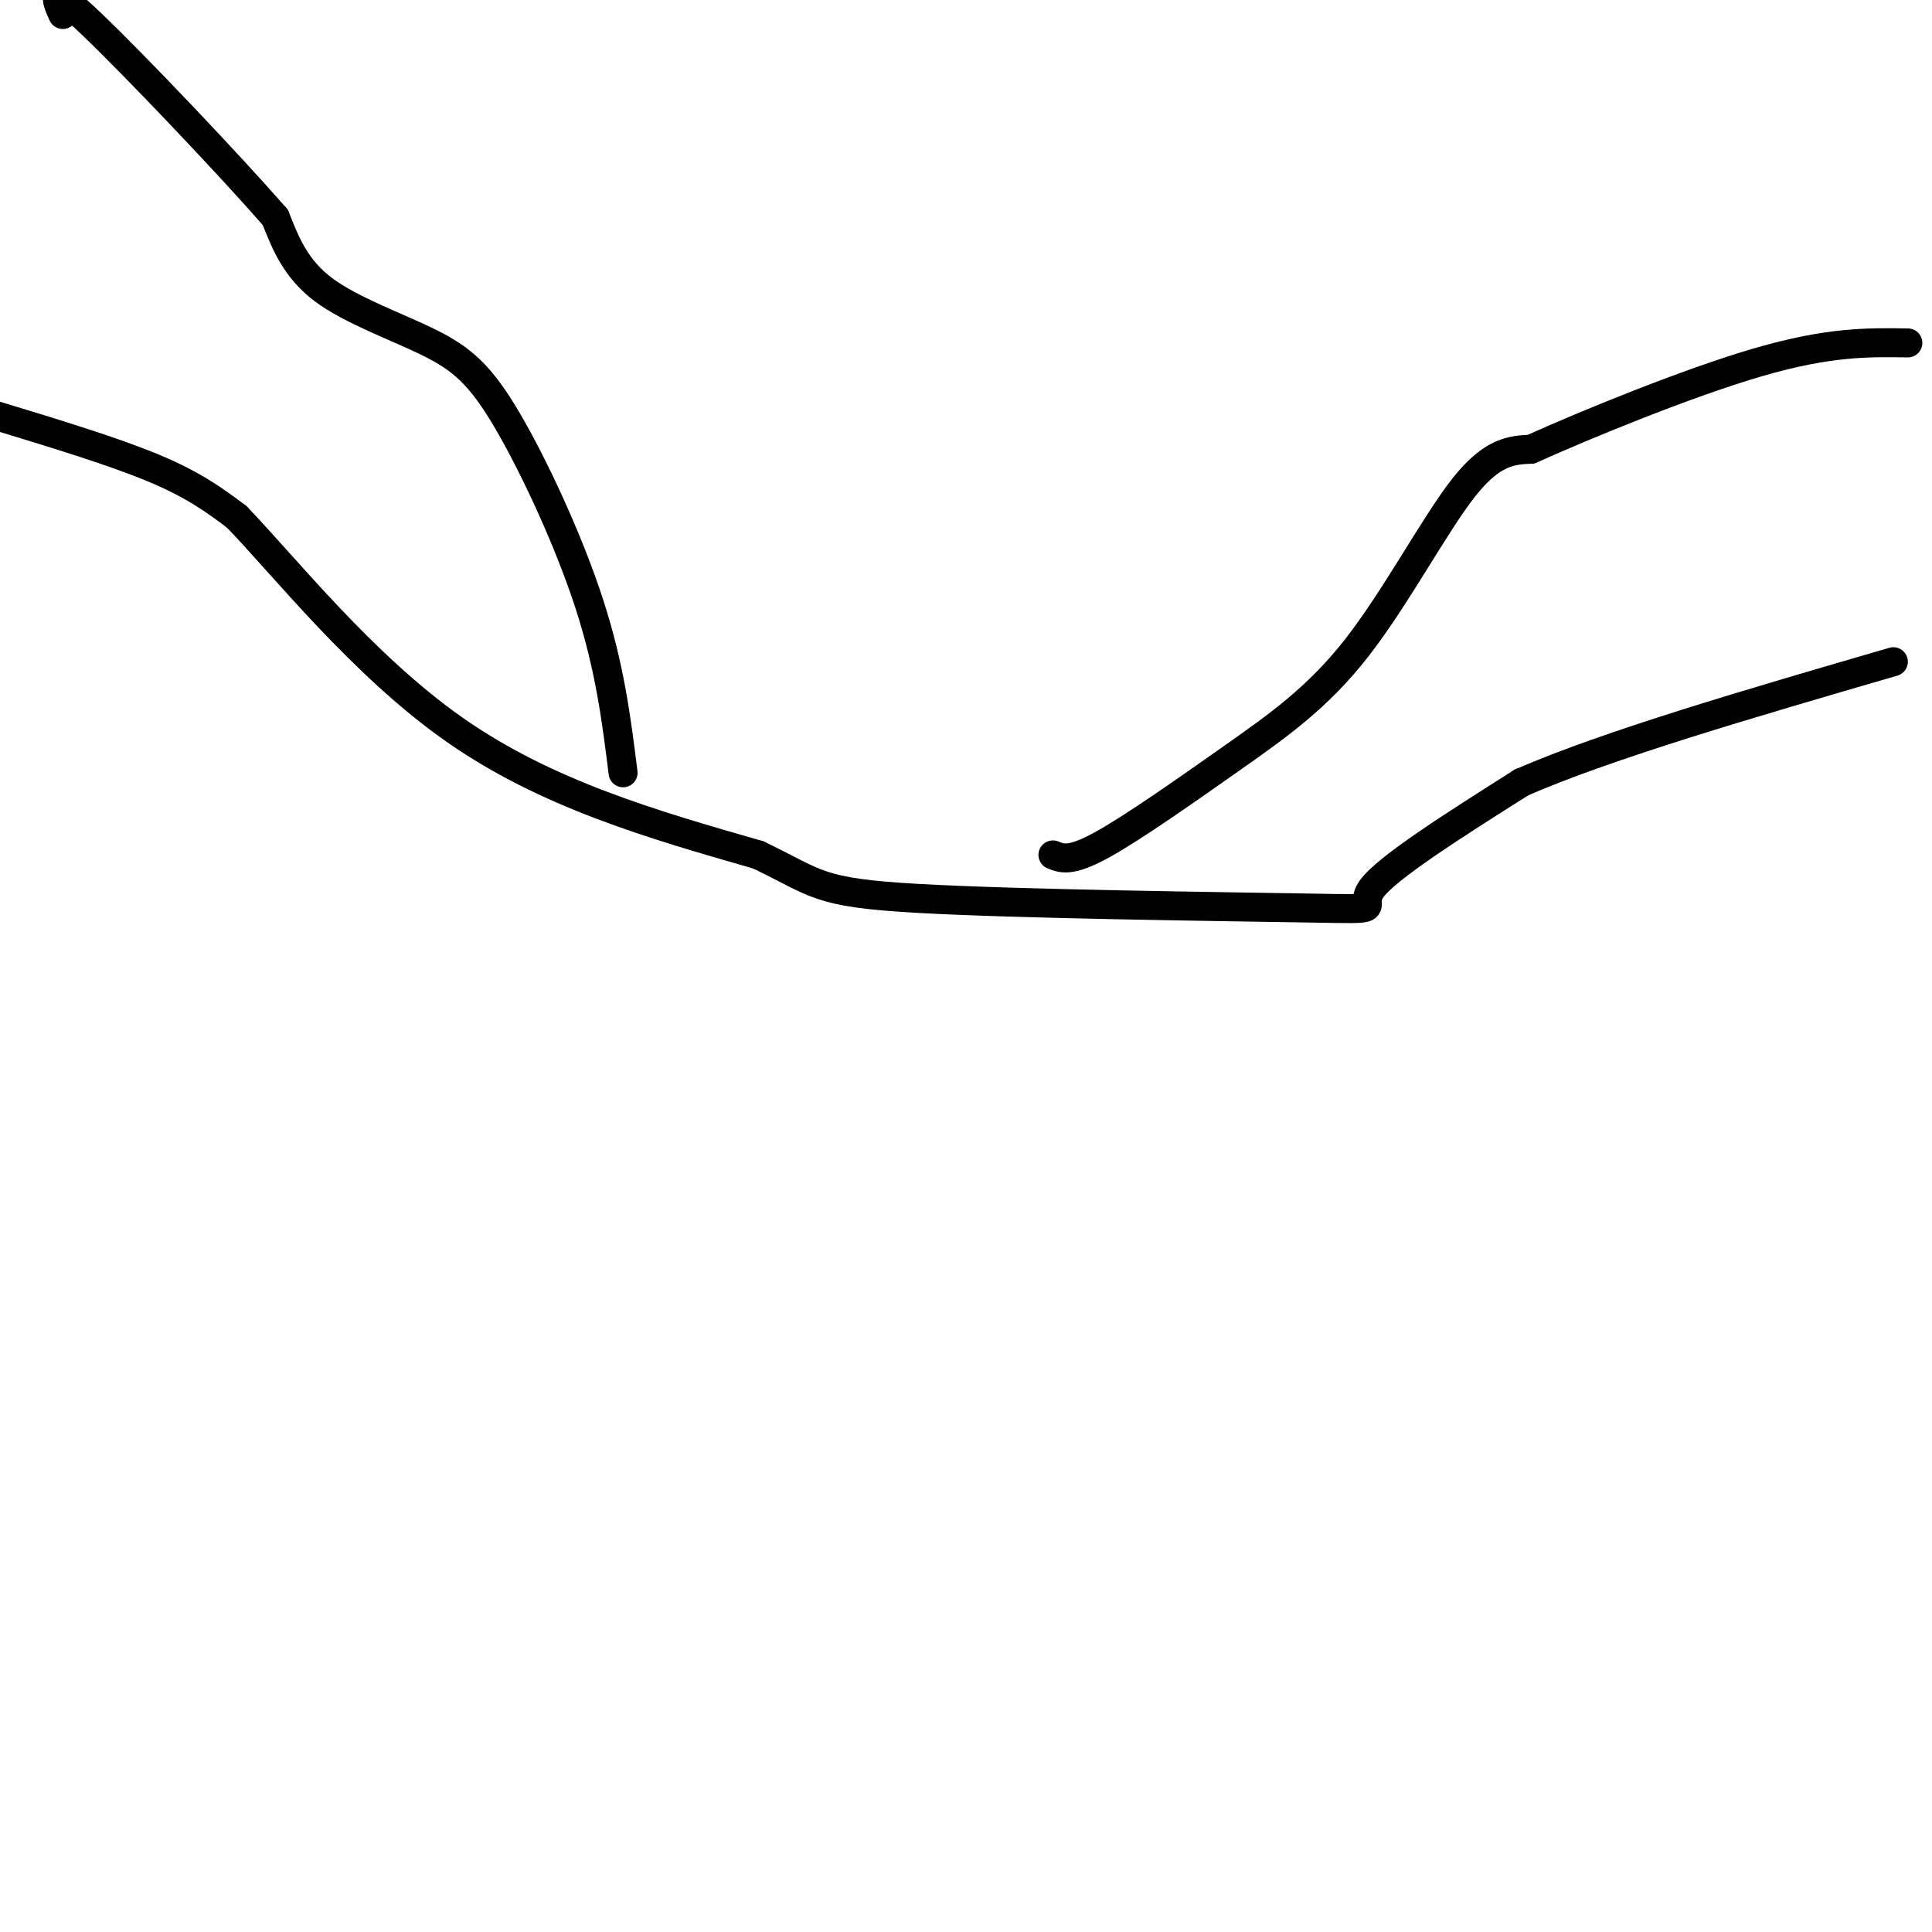 <svg viewBox='0 0 400 400' version='1.1' xmlns='http://www.w3.org/2000/svg' xmlns:xlink='http://www.w3.org/1999/xlink'><g fill='none' stroke='#000000' stroke-width='6' stroke-linecap='round' stroke-linejoin='round'><path d='M-1,86c12.333,3.750 24.667,7.500 33,11c8.333,3.500 12.667,6.750 17,10'/><path d='M49,107c9.844,10.178 25.956,30.622 45,44c19.044,13.378 41.022,19.689 63,26'/><path d='M157,177c12.419,5.946 11.968,7.810 33,9c21.032,1.190 63.547,1.705 81,2c17.453,0.295 9.844,0.370 13,-4c3.156,-4.370 17.078,-13.185 31,-22'/><path d='M315,162c18.000,-7.833 47.500,-16.417 77,-25'/><path d='M218,177c1.804,0.746 3.608,1.493 10,-2c6.392,-3.493 17.373,-11.225 27,-18c9.627,-6.775 17.900,-12.593 26,-23c8.100,-10.407 16.029,-25.402 22,-33c5.971,-7.598 9.986,-7.799 14,-8'/><path d='M317,93c11.244,-5.067 32.356,-13.733 47,-18c14.644,-4.267 22.822,-4.133 31,-4'/><path d='M129,160c-1.359,-10.911 -2.718,-21.821 -7,-35c-4.282,-13.179 -11.488,-28.625 -17,-38c-5.512,-9.375 -9.330,-12.678 -16,-16c-6.670,-3.322 -16.191,-6.663 -22,-11c-5.809,-4.337 -7.904,-9.668 -10,-15'/><path d='M57,45c-9.733,-11.133 -29.067,-31.467 -38,-40c-8.933,-8.533 -7.467,-5.267 -6,-2'/></g>
</svg>